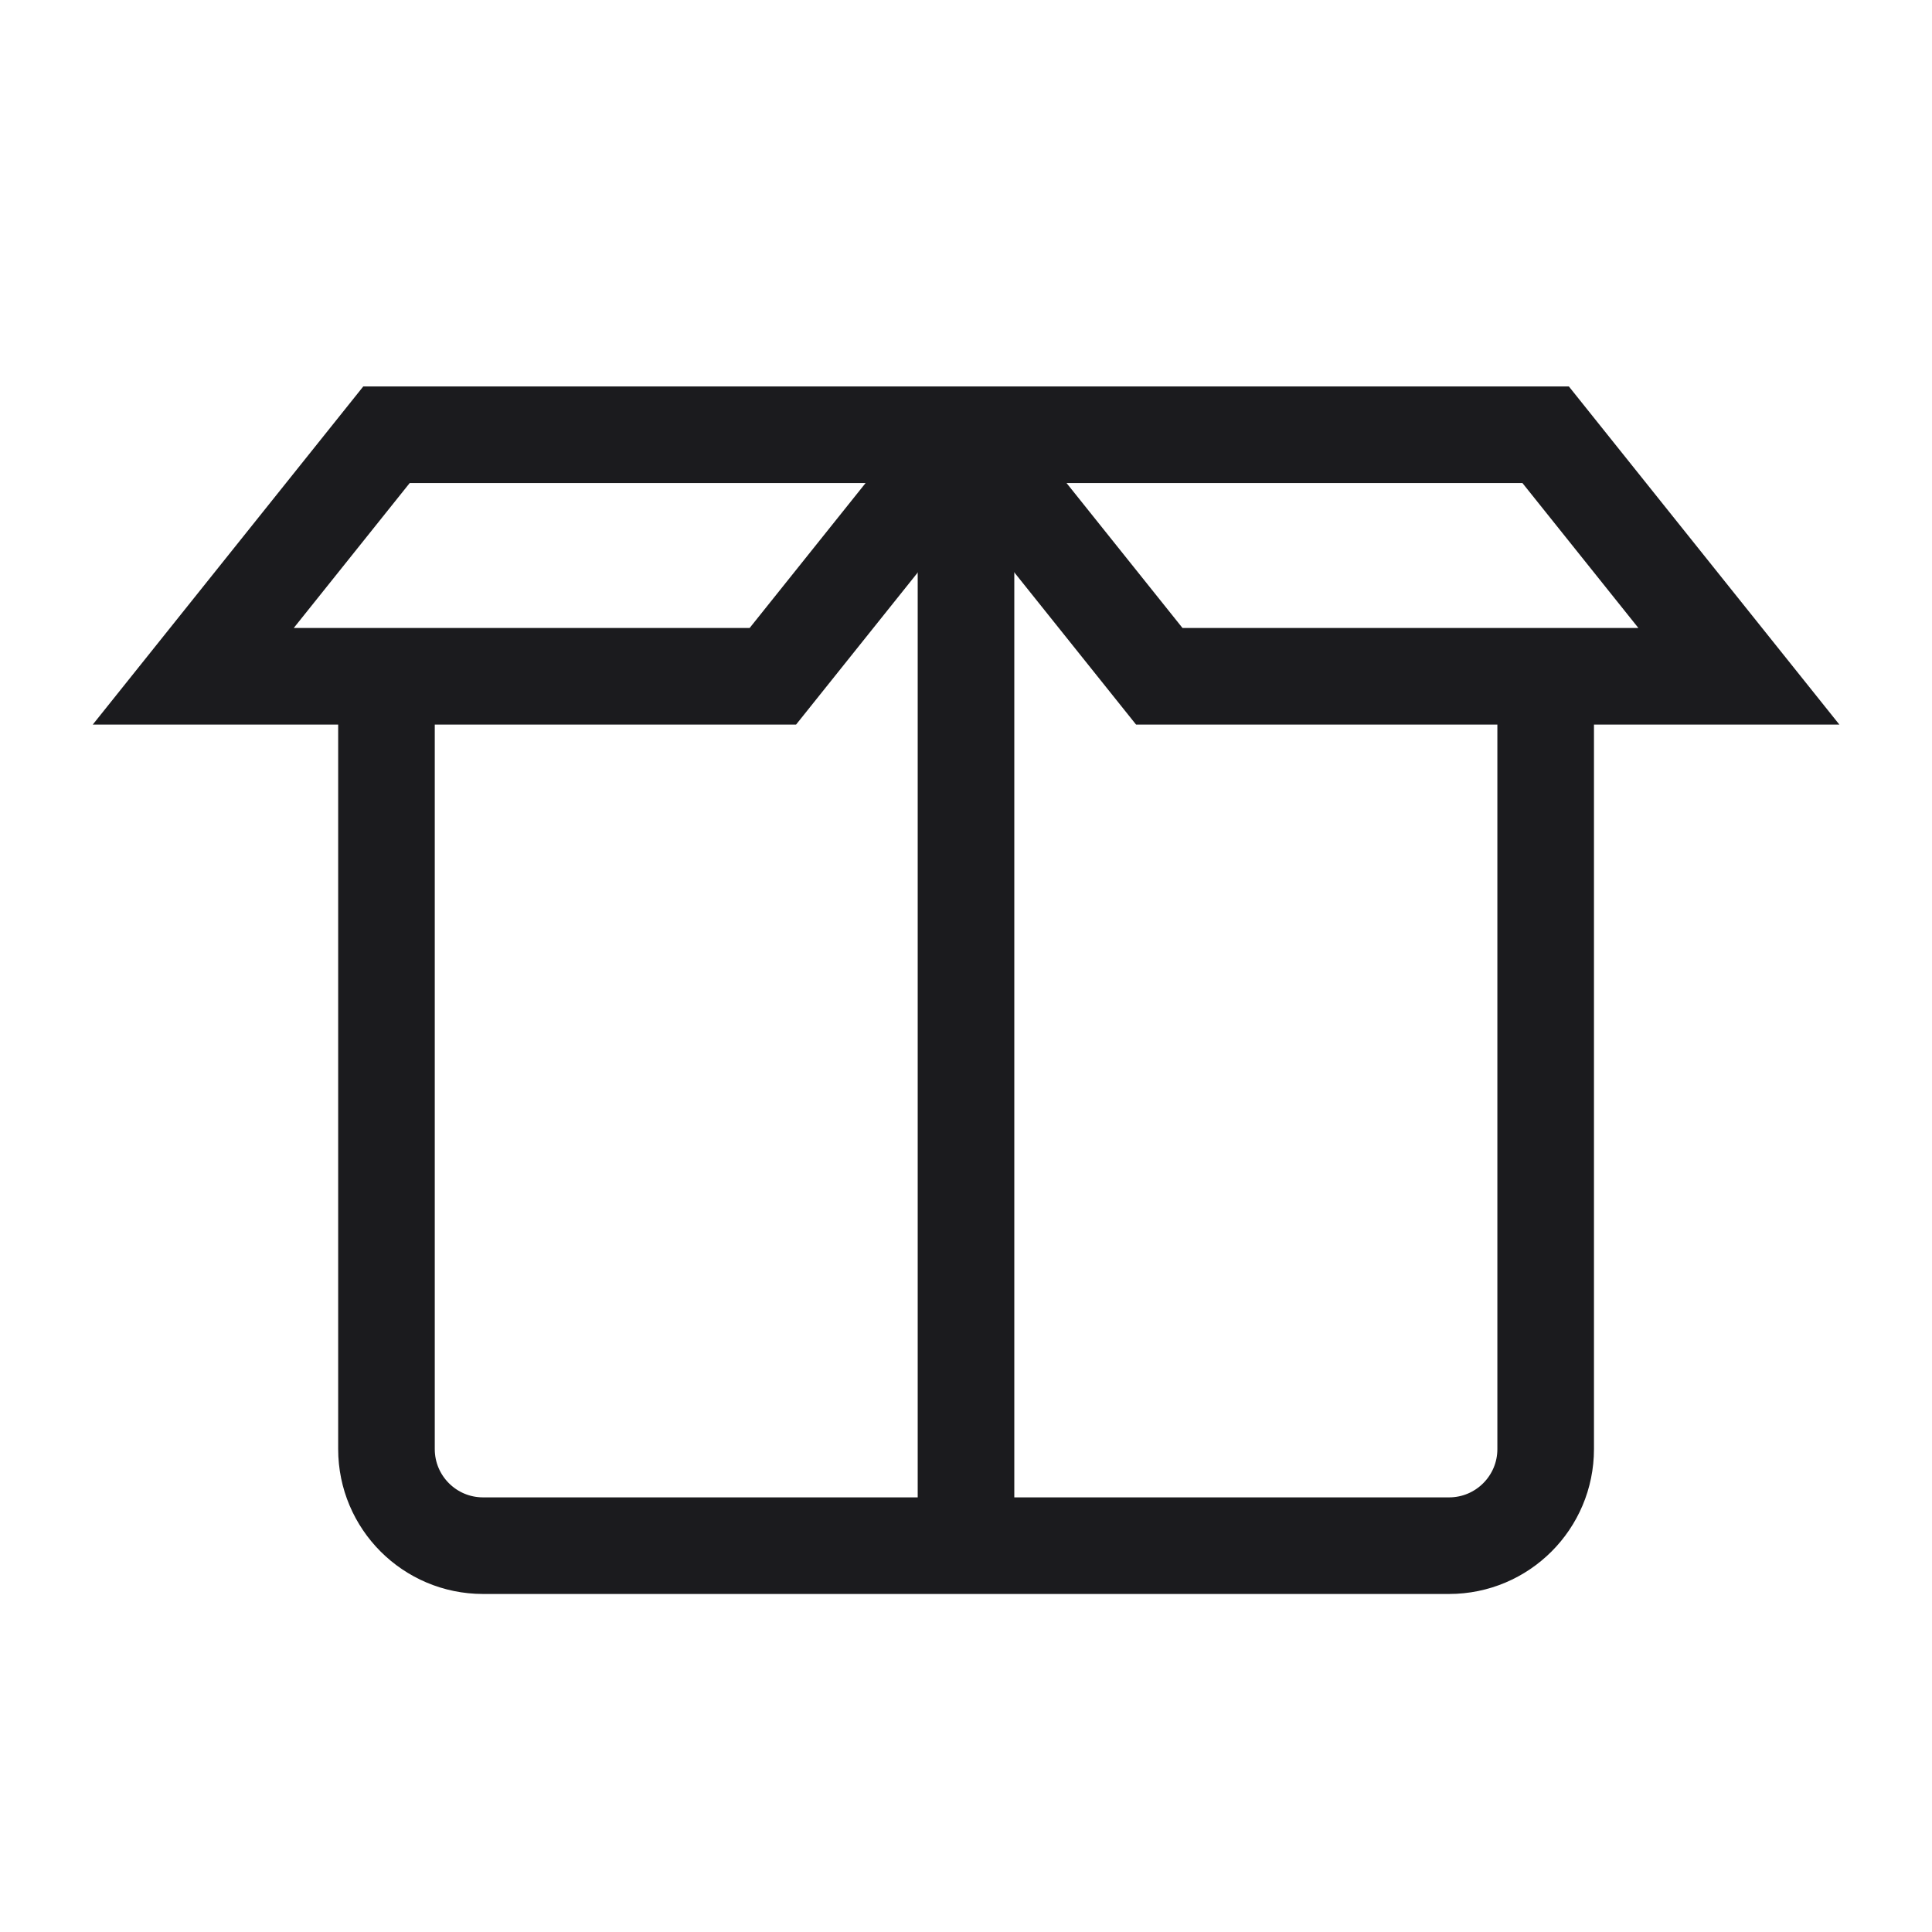 <svg width="56" height="56" viewBox="0 0 56 56" fill="none" xmlns="http://www.w3.org/2000/svg">
<path d="M44.802 19.602V42.002C44.802 43.548 43.548 44.802 42.002 44.802H14.002C12.455 44.802 11.202 43.548 11.202 42.002V19.602M28.002 12.602L33.602 19.602H50.402L44.802 12.602H28.002ZM28.002 12.602L22.402 19.602H5.602L11.202 12.602H28.002Z" stroke="#1B1B1E" stroke-width="2.8"/>
<path d="M28 12.602V44.802" stroke="#1B1B1E" stroke-width="2.8"/>
</svg>
